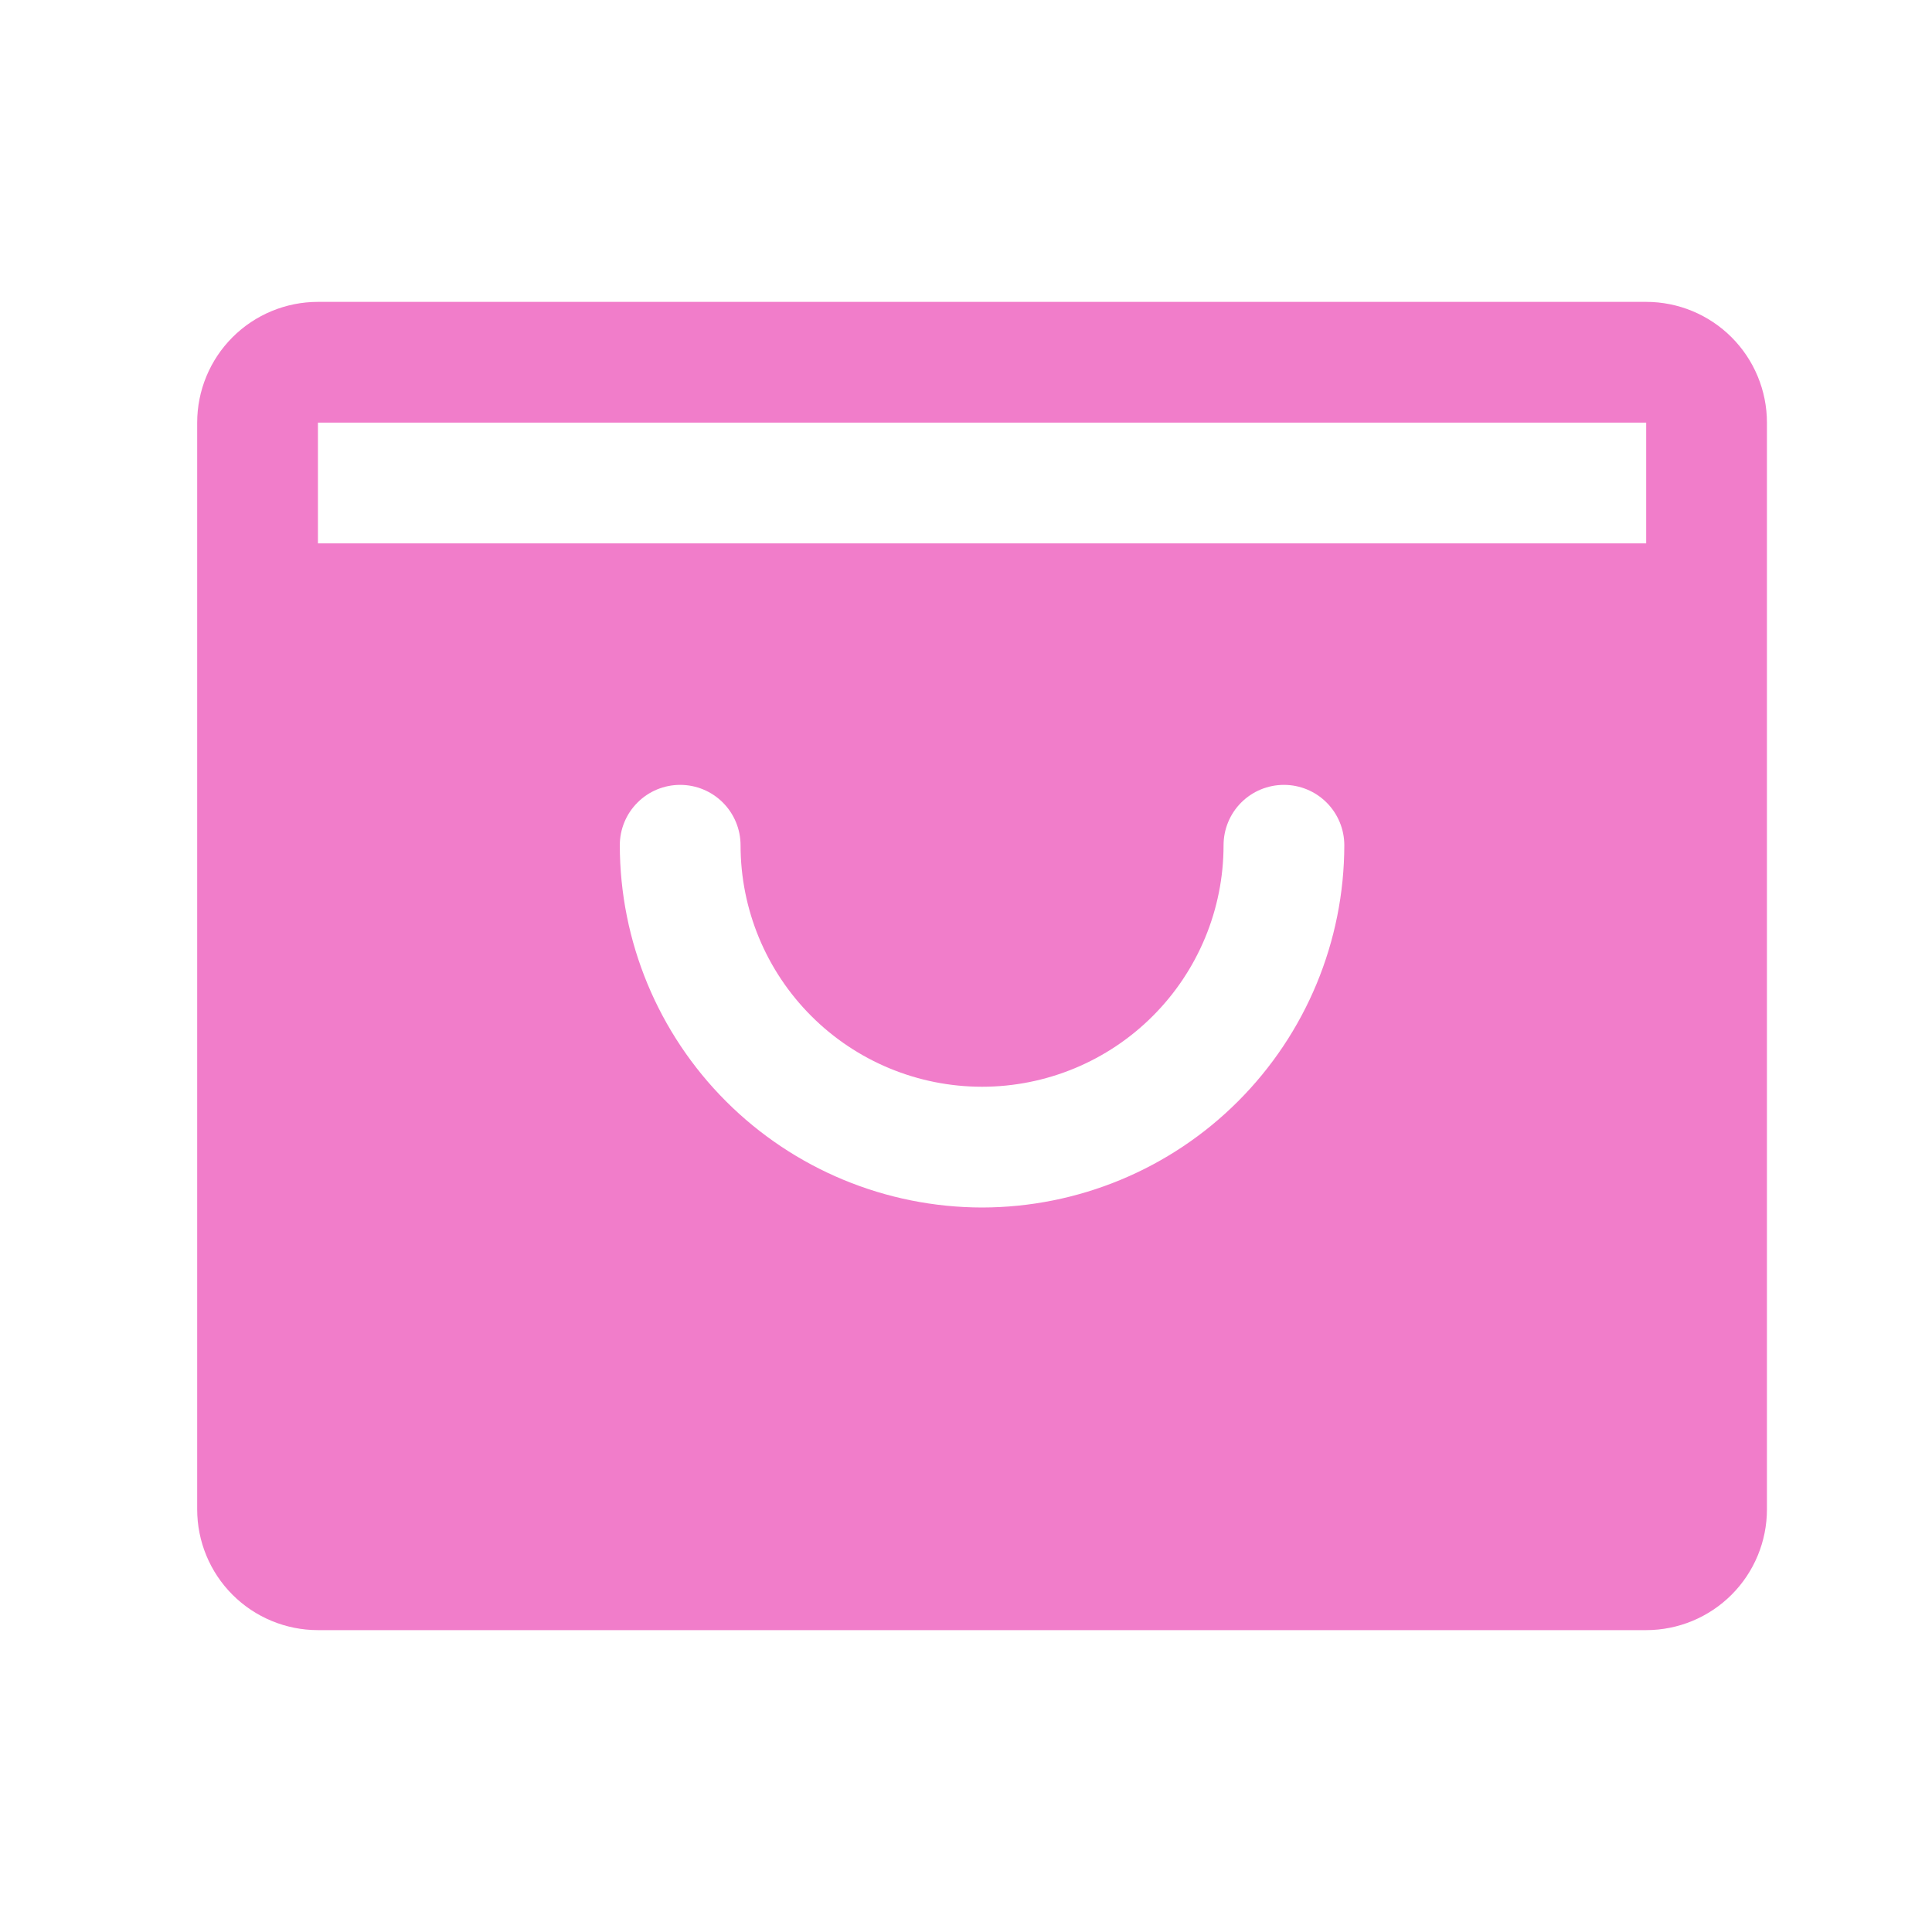 <svg width="32" height="32" viewBox="0 0 32 32" fill="none" xmlns="http://www.w3.org/2000/svg">
<path d="M27.266 5H5.266C4.735 5 4.226 5.211 3.851 5.586C3.476 5.961 3.266 6.47 3.266 7V25C3.266 25.53 3.476 26.039 3.851 26.414C4.226 26.789 4.735 27 5.266 27H27.266C27.796 27 28.305 26.789 28.68 26.414C29.055 26.039 29.266 25.53 29.266 25V7C29.266 6.47 29.055 5.961 28.68 5.586C28.305 5.211 27.796 5 27.266 5ZM16.266 20C14.675 19.998 13.15 19.366 12.025 18.241C10.9 17.116 10.267 15.591 10.266 14C10.266 13.735 10.371 13.48 10.559 13.293C10.746 13.105 11 13 11.266 13C11.531 13 11.785 13.105 11.973 13.293C12.16 13.48 12.266 13.735 12.266 14C12.266 15.061 12.687 16.078 13.437 16.828C14.187 17.579 15.205 18 16.266 18C17.326 18 18.344 17.579 19.094 16.828C19.844 16.078 20.266 15.061 20.266 14C20.266 13.735 20.371 13.48 20.558 13.293C20.746 13.105 21 13 21.266 13C21.531 13 21.785 13.105 21.973 13.293C22.16 13.48 22.266 13.735 22.266 14C22.264 15.591 21.631 17.116 20.506 18.241C19.382 19.366 17.856 19.998 16.266 20ZM5.266 9V7H27.266V9H5.266Z" fill="#F17DCA"/>
</svg>
